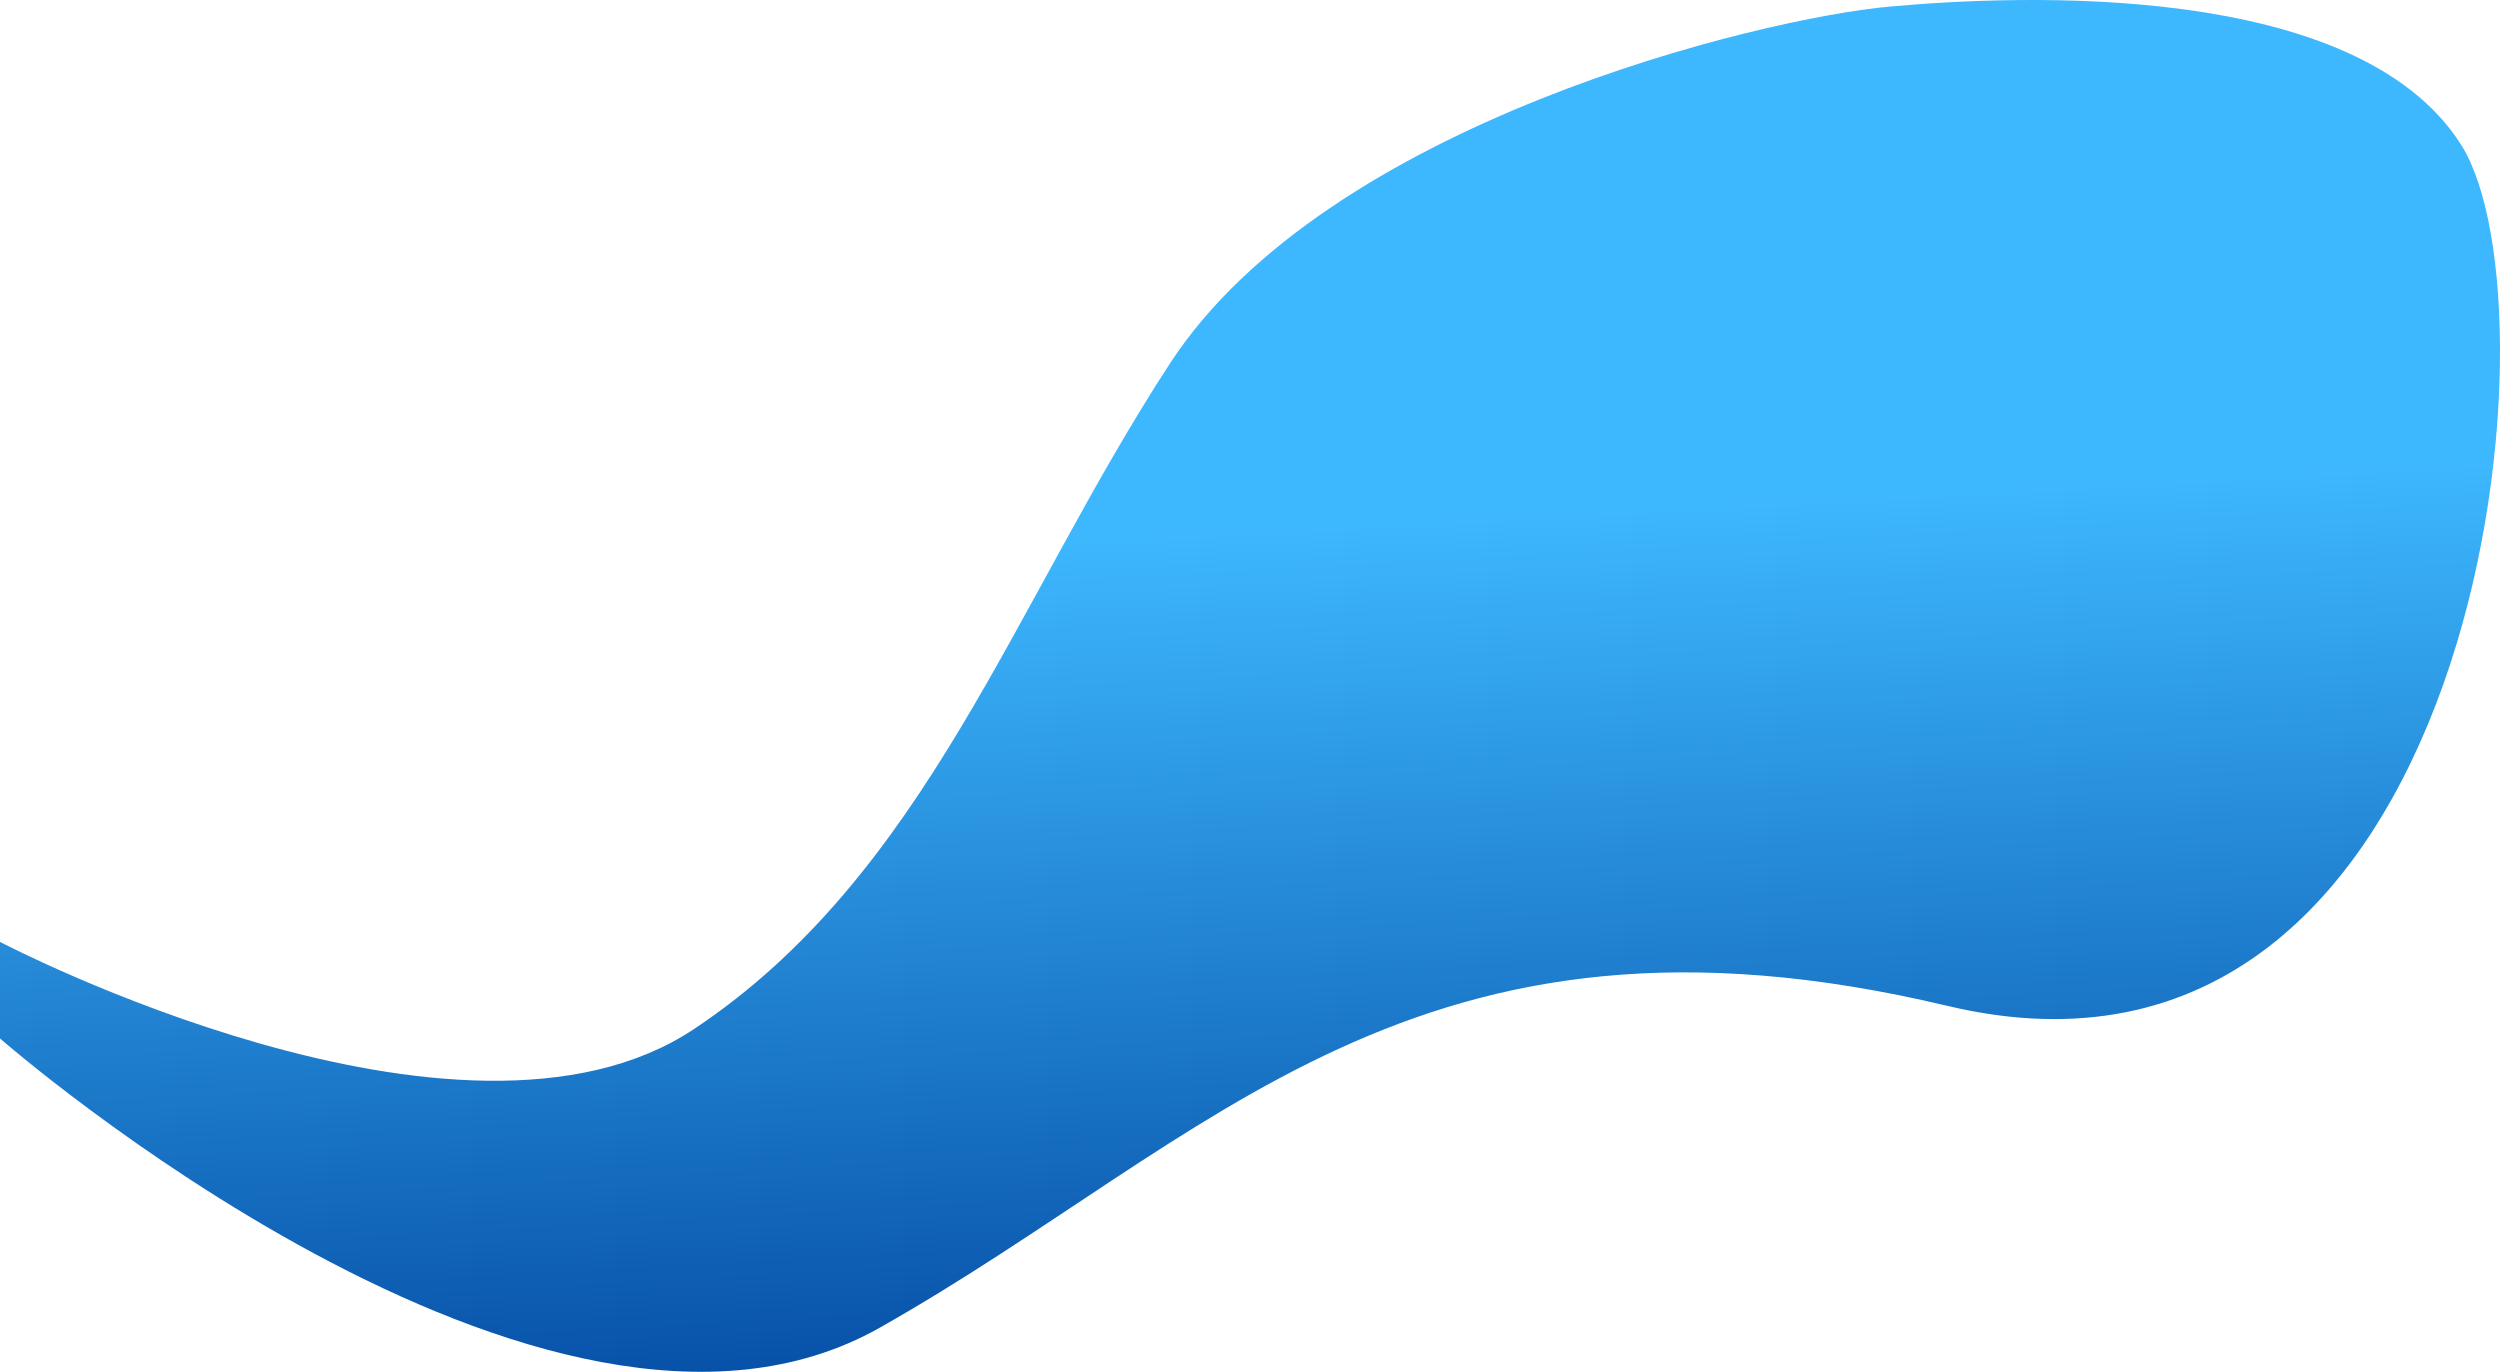 <svg xmlns="http://www.w3.org/2000/svg" xmlns:xlink="http://www.w3.org/1999/xlink" width="1912.384" height="1049.375" viewBox="0 0 1912.384 1049.375"><defs><linearGradient id="linear-gradient" x1="0.735" y1="0.331" x2="0.788" y2="0.909" gradientUnits="objectBoundingBox"><stop offset="0" stop-color="#3db7fe"></stop><stop offset="1" stop-color="#0248a0"></stop></linearGradient></defs><path id="Path_1" data-name="Path 1" d="M1439.6,1355.6c-98.667,8.933-430.267,88.8-550.267,272.8s-186.667,391.333-364.4,509.467-530.667-66.8-530.667-66.8v73.867S412,2510.4,667.067,2366.267,1076.8,2023.067,1484,2120s472.933-532.4,392.933-658.667S1538.267,1346.667,1439.6,1355.6Z" transform="translate(5.733 -1350.547)" fill="url(#linear-gradient)"></path></svg>